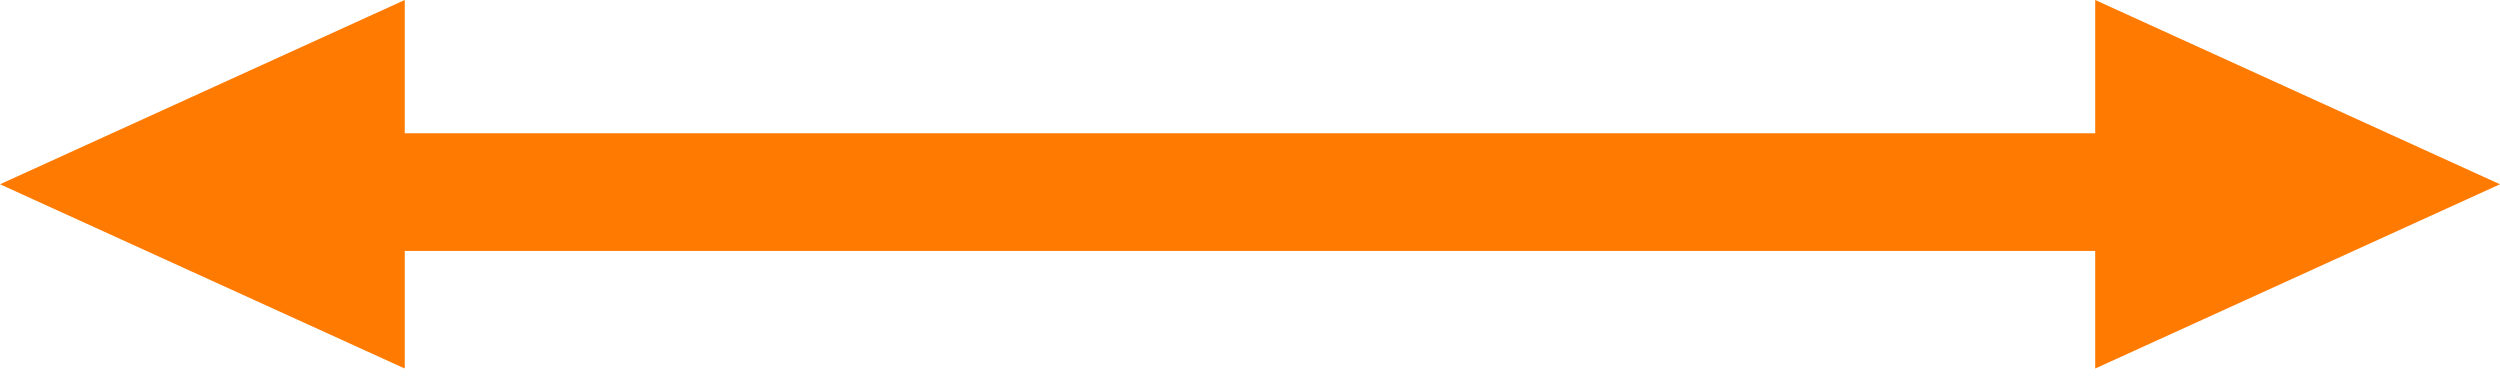 <?xml version="1.0" encoding="UTF-8"?> <svg xmlns="http://www.w3.org/2000/svg" width="211" height="32" viewBox="0 0 211 32" fill="none"> <path d="M0 15.552L34.161 0V11.25H176.835V0L210.996 15.552L176.835 31.103V21.177H34.161V31.103L0 15.552Z" fill="#FF7A00"></path> </svg> 